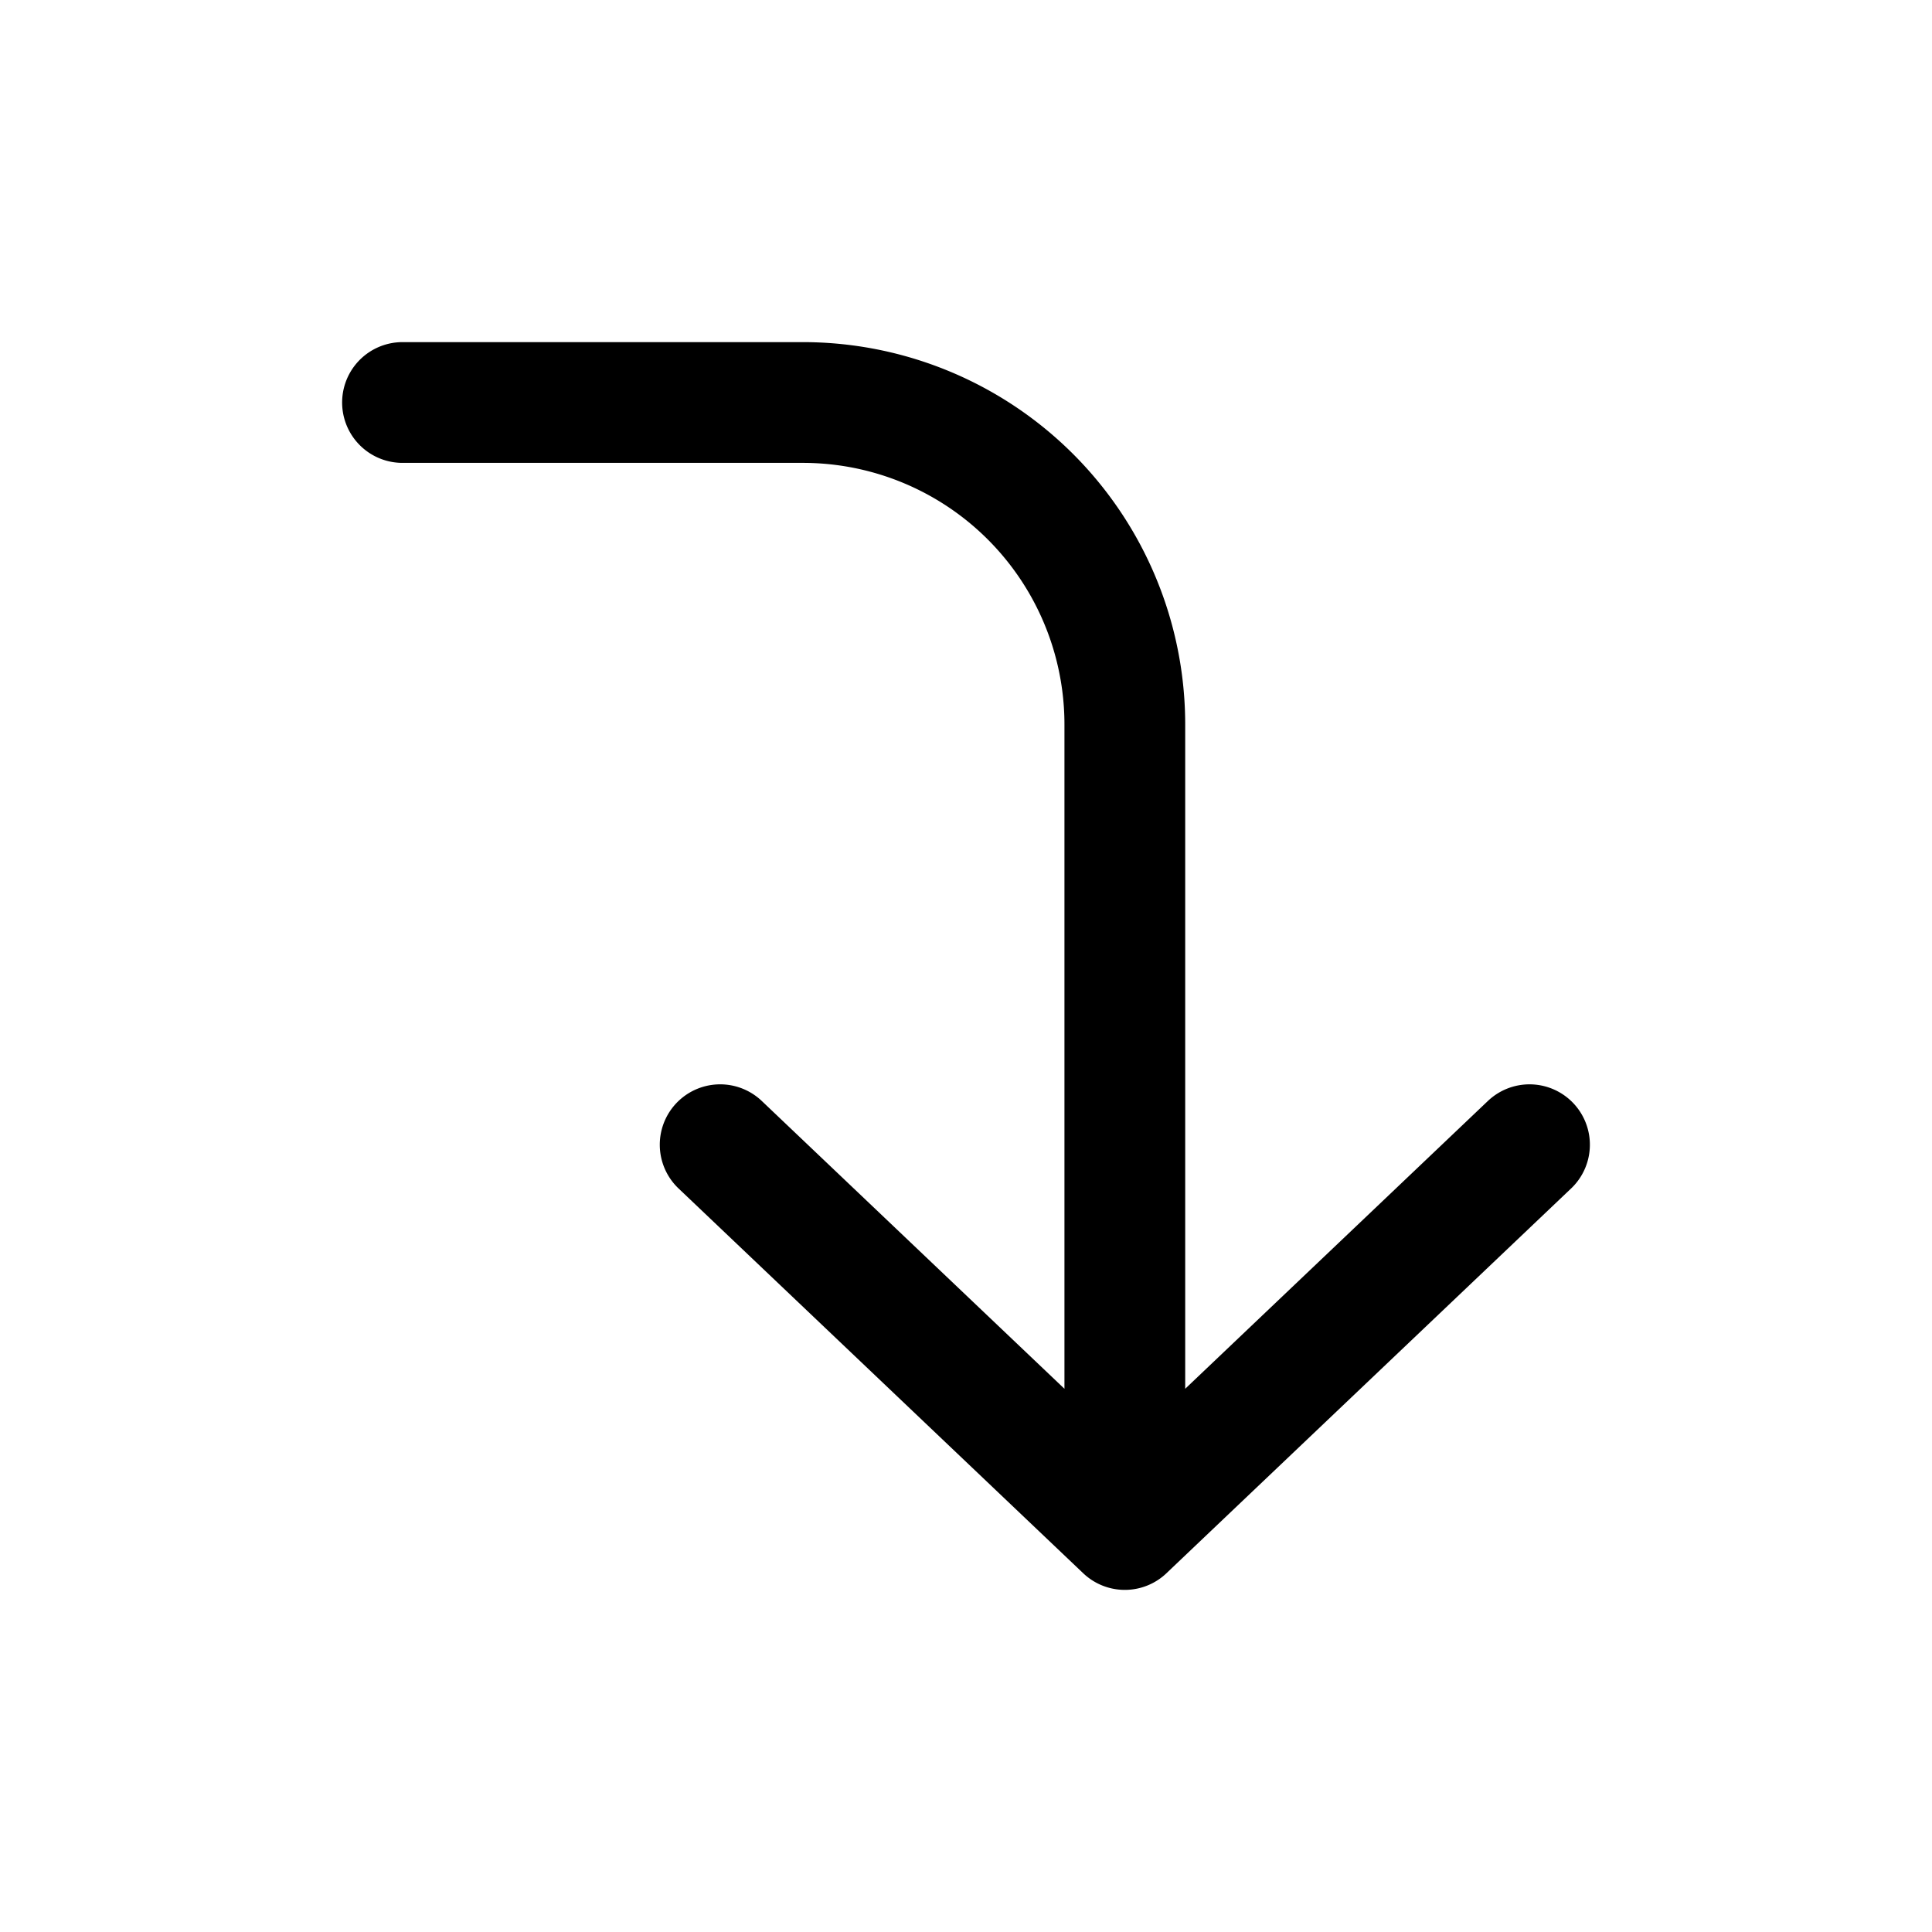 <?xml version="1.0" encoding="utf-8"?>
<!-- Generator: www.svgicons.com -->
<svg xmlns="http://www.w3.org/2000/svg" width="800" height="800" viewBox="0 0 24 24">
<path fill="none" stroke="currentColor" stroke-linecap="round" stroke-linejoin="round" stroke-width="1.5" d="M13.973 19V9a4 4 0 0 0-4-4H5m8.973 14l-5.027-4.78M13.973 19L19 14.22"/>
</svg>